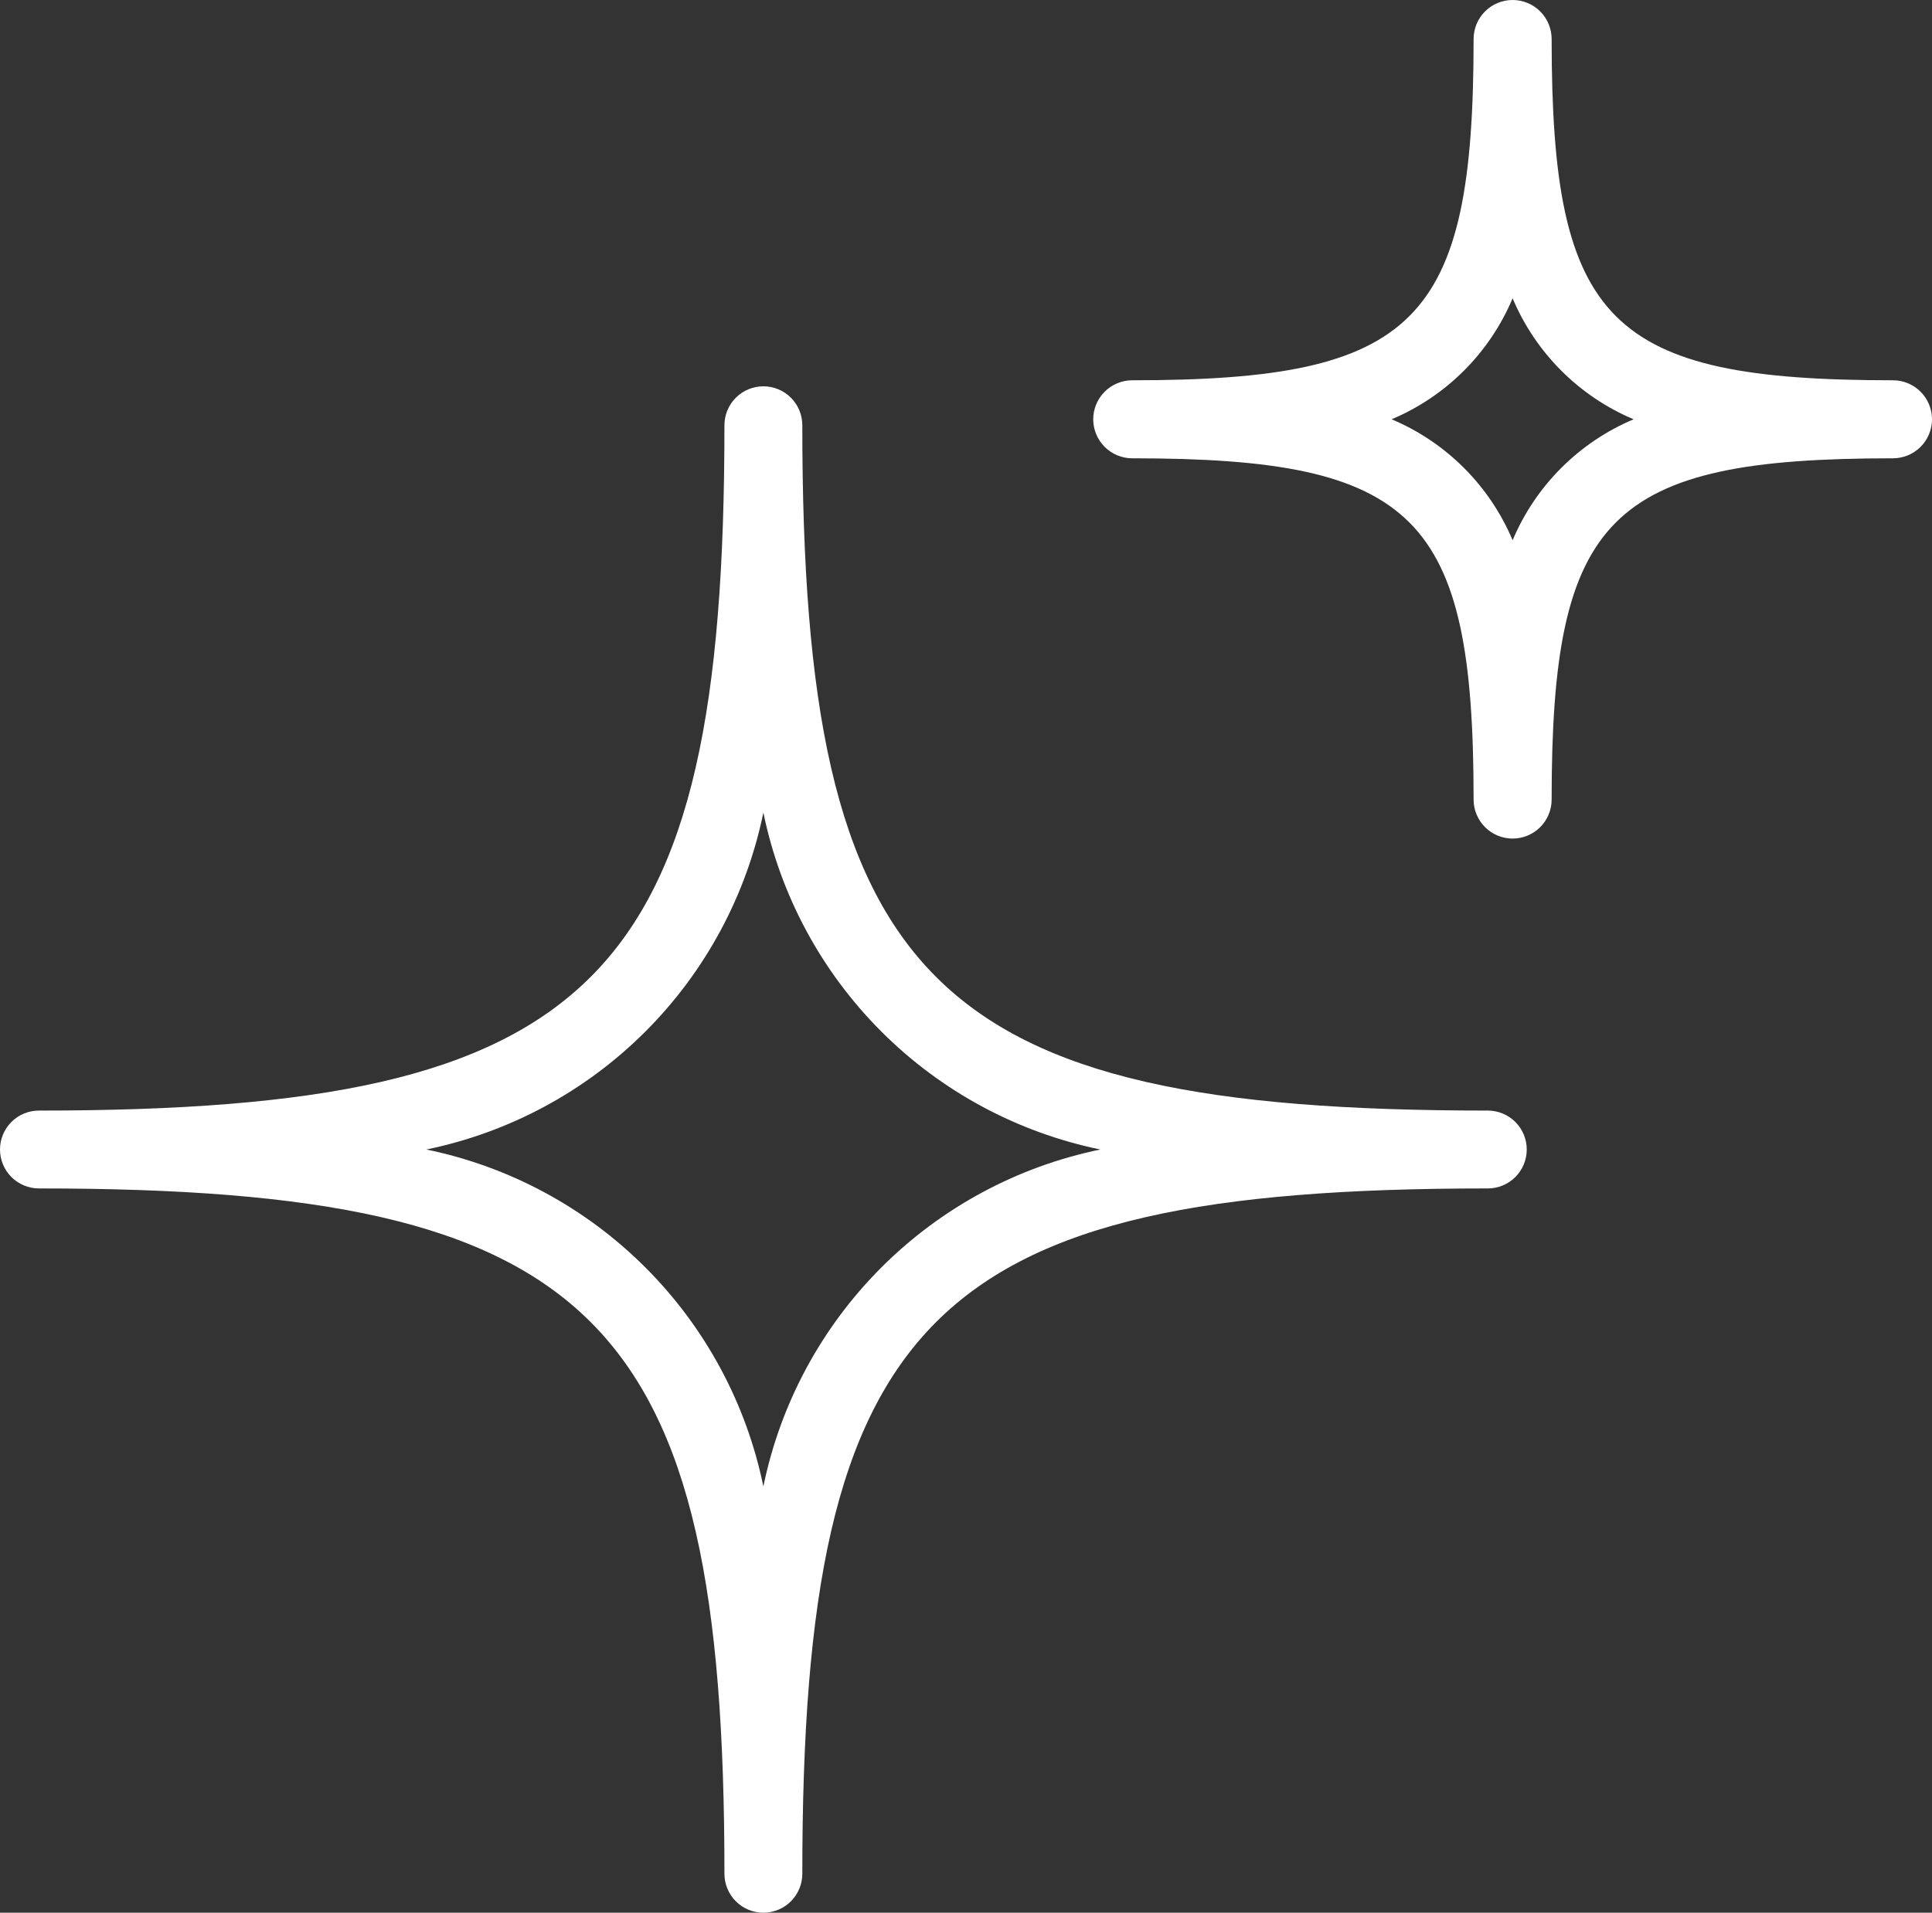 <?xml version="1.0" encoding="UTF-8"?> <svg xmlns="http://www.w3.org/2000/svg" width="205" height="203" viewBox="0 0 205 203" fill="none"><rect x="0" y="0" width="205" height="203" fill="#333333" stroke="none"/><path d="M81 203C79.904 203 78.853 202.564 78.078 201.789C77.303 201.014 76.868 199.963 76.868 198.868C76.868 139.728 63.272 126.132 4.132 126.132C3.036 126.132 1.985 125.697 1.21 124.922C0.435 124.147 0 123.096 0 122C0 120.904 0.435 119.853 1.21 119.078C1.985 118.303 3.036 117.868 4.132 117.868C63.272 117.868 76.868 104.272 76.868 45.133C76.868 44.036 77.303 42.985 78.078 42.21C78.853 41.435 79.904 41 81 41C82.096 41 83.147 41.435 83.922 42.21C84.697 42.985 85.132 44.036 85.132 45.133C85.132 104.272 98.728 117.868 157.868 117.868C158.964 117.868 160.015 118.303 160.79 119.078C161.565 119.853 162 120.904 162 122C162 123.096 161.565 124.147 160.79 124.922C160.015 125.697 158.964 126.132 157.868 126.132C98.728 126.132 85.132 139.728 85.132 198.868C85.132 199.963 84.697 201.014 83.922 201.789C83.147 202.564 82.096 203 81 203ZM45.241 122C54.045 123.81 62.126 128.163 68.481 134.518C74.837 140.874 79.19 148.954 81 157.758C82.81 148.954 87.163 140.874 93.519 134.519C99.874 128.163 107.954 123.81 116.758 122C107.954 120.19 99.874 115.837 93.519 109.482C87.163 103.126 82.81 95.046 81 86.242C79.19 95.046 74.837 103.126 68.481 109.482C62.126 115.837 54.045 120.19 45.241 122Z" fill="white"></path><path d="M160.5 89C159.402 89 158.349 88.564 157.573 87.787C156.797 87.011 156.36 85.958 156.36 84.86C156.36 54.735 150.265 48.64 120.14 48.64C119.042 48.64 117.989 48.204 117.213 47.427C116.436 46.651 116 45.598 116 44.5C116 43.402 116.436 42.349 117.213 41.573C117.989 40.796 119.042 40.36 120.14 40.36C150.265 40.36 156.36 34.265 156.36 4.14C156.36 3.042 156.796 1.989 157.573 1.213C158.349 0.436 159.402 0 160.5 0C161.598 0 162.651 0.436 163.427 1.213C164.204 1.989 164.64 3.042 164.64 4.14C164.64 34.265 170.735 40.36 200.86 40.36C201.958 40.36 203.011 40.796 203.787 41.573C204.564 42.349 205 43.402 205 44.5C205 45.598 204.564 46.651 203.787 47.427C203.011 48.204 201.958 48.64 200.86 48.64C170.735 48.64 164.64 54.735 164.64 84.86C164.64 85.958 164.203 87.011 163.427 87.787C162.651 88.564 161.598 89 160.5 89ZM147.662 44.5C153.453 46.94 158.06 51.547 160.5 57.338C162.94 51.547 167.547 46.94 173.338 44.5C167.547 42.06 162.94 37.453 160.5 31.662C158.06 37.453 153.453 42.06 147.662 44.5Z" fill="white"></path></svg> 